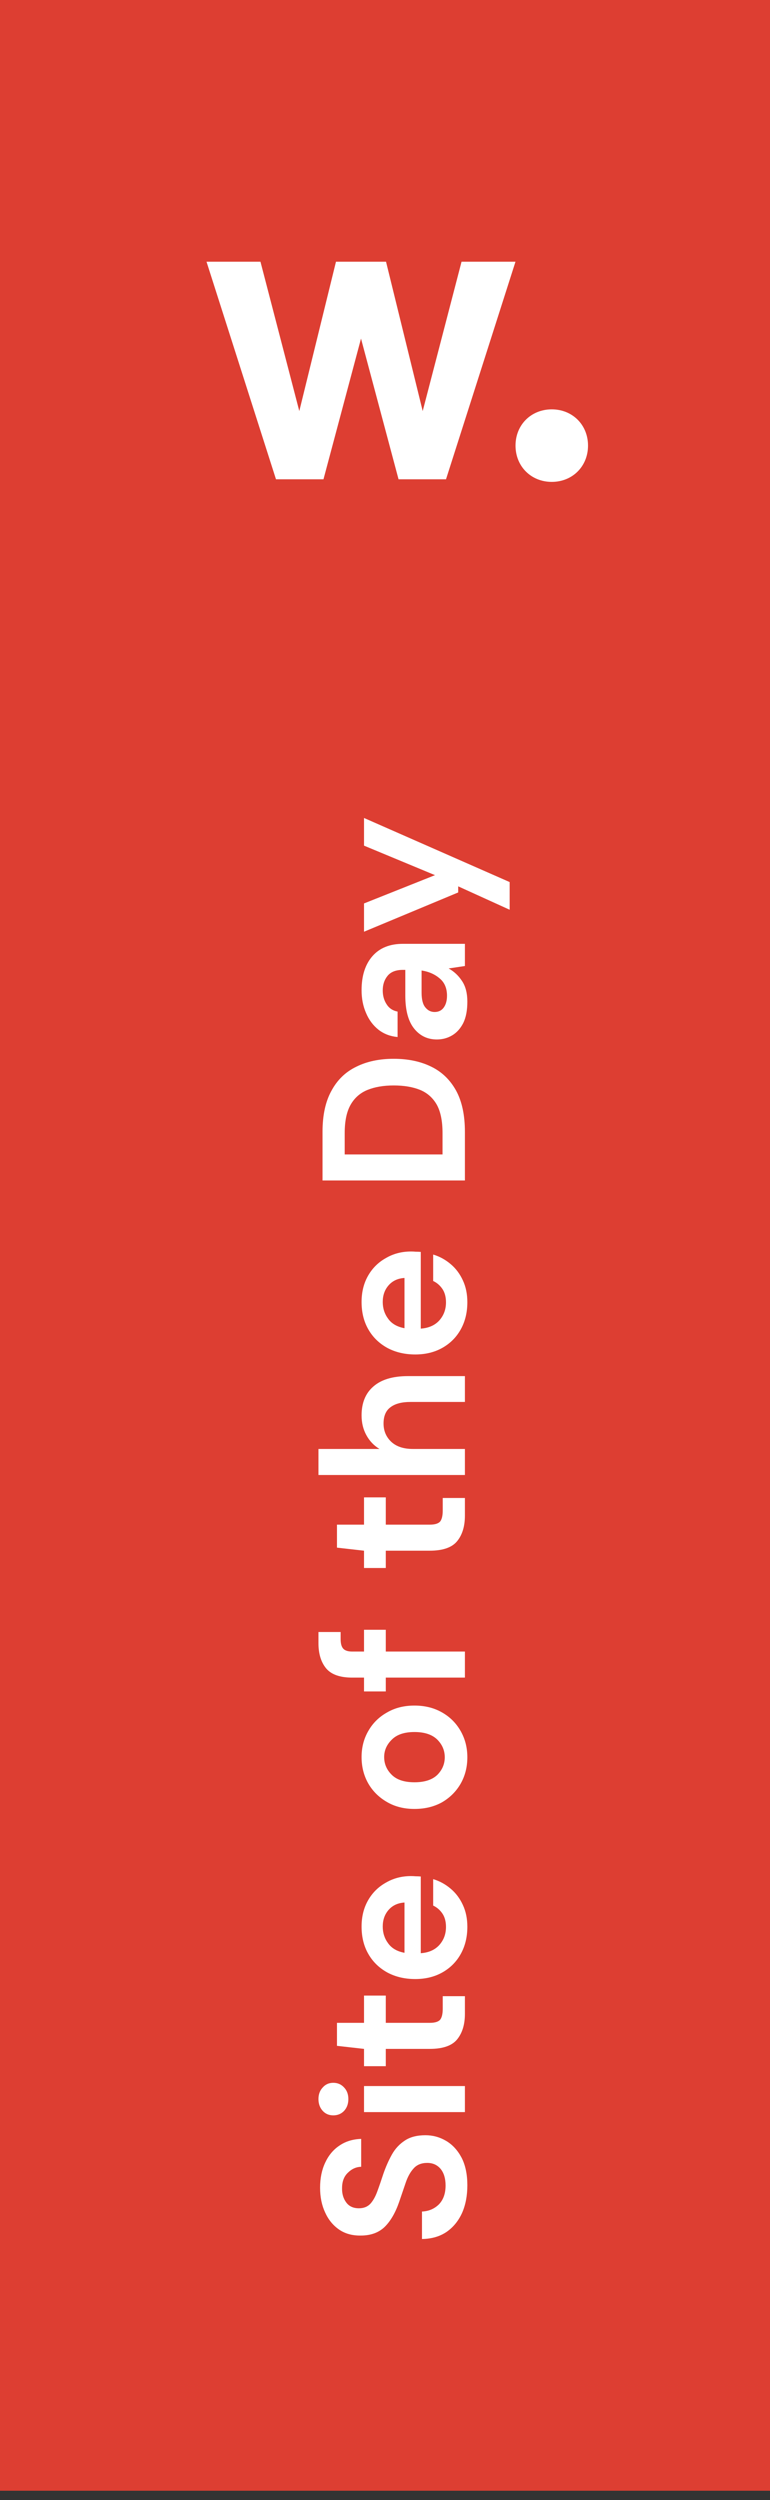 <svg width="53" height="172" viewBox="0 0 53 172" fill="none" xmlns="http://www.w3.org/2000/svg">
<rect x="0" y="0" width="53" height="172" fill="#333333" stroke="none"/>
<path d="M0 0H53.08V171.358H0V0Z" fill="#DD3E32"/>
<path d="M32.168 150.344C32.168 151.063 32.047 151.697 31.804 152.248C31.552 152.799 31.197 153.233 30.74 153.55C30.273 153.867 29.709 154.031 29.046 154.04L29.046 152.15C29.503 152.131 29.891 151.968 30.208 151.66C30.516 151.343 30.67 150.909 30.67 150.358C30.67 149.882 30.558 149.504 30.334 149.224C30.101 148.944 29.793 148.804 29.41 148.804C29.009 148.804 28.696 148.93 28.472 149.182C28.248 149.425 28.066 149.751 27.926 150.162C27.786 150.573 27.637 151.011 27.478 151.478C27.217 152.234 26.881 152.813 26.47 153.214C26.059 153.606 25.513 153.802 24.832 153.802C24.253 153.811 23.759 153.676 23.348 153.396C22.928 153.107 22.606 152.715 22.382 152.22C22.149 151.725 22.032 151.156 22.032 150.512C22.032 149.859 22.149 149.285 22.382 148.79C22.615 148.286 22.942 147.894 23.362 147.614C23.782 147.325 24.281 147.171 24.86 147.152L24.86 149.07C24.515 149.079 24.211 149.215 23.95 149.476C23.679 149.728 23.544 150.083 23.544 150.54C23.535 150.932 23.633 151.263 23.838 151.534C24.034 151.795 24.323 151.926 24.706 151.926C25.033 151.926 25.294 151.823 25.49 151.618C25.677 151.413 25.835 151.133 25.966 150.778C26.097 150.423 26.237 150.017 26.386 149.56C26.554 149.075 26.75 148.631 26.974 148.23C27.198 147.829 27.497 147.507 27.87 147.264C28.234 147.021 28.705 146.9 29.284 146.9C29.797 146.9 30.273 147.031 30.712 147.292C31.151 147.553 31.505 147.941 31.776 148.454C32.037 148.967 32.168 149.597 32.168 150.344Z" fill="white"/>
<path d="M23.978 144.413C23.978 144.739 23.88 145.01 23.684 145.225C23.488 145.43 23.241 145.533 22.942 145.533C22.643 145.533 22.401 145.43 22.214 145.225C22.018 145.01 21.92 144.739 21.92 144.413C21.92 144.086 22.018 143.82 22.214 143.615C22.401 143.4 22.643 143.293 22.942 143.293C23.241 143.293 23.488 143.4 23.684 143.615C23.88 143.82 23.978 144.086 23.978 144.413ZM32 145.309L25.056 145.309L25.056 143.517L32 143.517L32 145.309Z" fill="white"/>
<path d="M32 138.552C32 139.28 31.823 139.863 31.468 140.302C31.113 140.741 30.483 140.96 29.578 140.96L26.554 140.96L26.554 142.15L25.056 142.15L25.056 140.96L23.194 140.75L23.194 139.168L25.056 139.168L25.056 137.292L26.554 137.292L26.554 139.168L29.592 139.168C29.928 139.168 30.161 139.098 30.292 138.958C30.413 138.809 30.474 138.557 30.474 138.202L30.474 137.334L32 137.334L32 138.552Z" fill="white"/>
<path d="M32.168 132.557C32.168 133.257 32.019 133.878 31.72 134.419C31.421 134.961 31.001 135.385 30.46 135.693C29.919 136.001 29.293 136.155 28.584 136.155C27.865 136.155 27.226 136.006 26.666 135.707C26.106 135.399 25.672 134.979 25.364 134.447C25.047 133.906 24.888 133.271 24.888 132.543C24.888 131.862 25.037 131.26 25.336 130.737C25.635 130.215 26.045 129.809 26.568 129.519C27.081 129.221 27.655 129.071 28.29 129.071C28.393 129.071 28.5 129.076 28.612 129.085C28.724 129.085 28.841 129.09 28.962 129.099L28.962 134.377C29.503 134.34 29.928 134.153 30.236 133.817C30.544 133.472 30.698 133.057 30.698 132.571C30.698 132.207 30.619 131.904 30.46 131.661C30.292 131.409 30.077 131.223 29.816 131.101L29.816 129.281C30.255 129.412 30.656 129.631 31.02 129.939C31.375 130.238 31.655 130.611 31.86 131.059C32.065 131.498 32.168 131.997 32.168 132.557ZM26.344 132.543C26.344 132.982 26.47 133.369 26.722 133.705C26.965 134.041 27.338 134.256 27.842 134.349L27.842 130.891C27.385 130.919 27.021 131.087 26.75 131.395C26.479 131.703 26.344 132.086 26.344 132.543Z" fill="white"/>
<path d="M32.168 120.896C32.168 121.568 32.014 122.175 31.706 122.716C31.398 123.248 30.973 123.673 30.432 123.99C29.881 124.298 29.247 124.452 28.528 124.452C27.809 124.452 27.179 124.293 26.638 123.976C26.087 123.659 25.658 123.234 25.35 122.702C25.042 122.161 24.888 121.554 24.888 120.882C24.888 120.219 25.042 119.622 25.35 119.09C25.658 118.549 26.087 118.124 26.638 117.816C27.179 117.499 27.809 117.34 28.528 117.34C29.247 117.34 29.881 117.499 30.432 117.816C30.973 118.124 31.398 118.549 31.706 119.09C32.014 119.631 32.168 120.233 32.168 120.896ZM30.614 120.896C30.614 120.429 30.441 120.023 30.096 119.678C29.741 119.333 29.219 119.16 28.528 119.16C27.837 119.16 27.319 119.333 26.974 119.678C26.619 120.023 26.442 120.425 26.442 120.882C26.442 121.358 26.619 121.769 26.974 122.114C27.319 122.45 27.837 122.618 28.528 122.618C29.219 122.618 29.741 122.45 30.096 122.114C30.441 121.769 30.614 121.363 30.614 120.896Z" fill="white"/>
<path d="M32 115.416L26.554 115.416L26.554 116.368L25.056 116.368L25.056 115.416L24.244 115.416C23.404 115.416 22.807 115.206 22.452 114.786C22.097 114.357 21.92 113.778 21.92 113.05L21.92 112.28L23.446 112.28L23.446 112.77C23.446 113.078 23.507 113.297 23.628 113.428C23.749 113.559 23.955 113.624 24.244 113.624L25.056 113.624L25.056 112.126L26.554 112.126L26.554 113.624L32 113.624L32 115.416Z" fill="white"/>
<path d="M32 104.277C32 105.005 31.823 105.588 31.468 106.027C31.113 106.465 30.483 106.685 29.578 106.685L26.554 106.685L26.554 107.875L25.056 107.875L25.056 106.685L23.194 106.475L23.194 104.893L25.056 104.893L25.056 103.017L26.554 103.017L26.554 104.893L29.592 104.893C29.928 104.893 30.161 104.823 30.292 104.683C30.413 104.533 30.474 104.281 30.474 103.927L30.474 103.059L32 103.059L32 104.277Z" fill="white"/>
<path d="M32 101.478L21.92 101.478L21.92 99.686L26.12 99.686C25.737 99.453 25.439 99.14 25.224 98.748C25 98.347 24.888 97.889 24.888 97.376C24.888 96.517 25.159 95.855 25.7 95.388C26.241 94.912 27.035 94.674 28.08 94.674L32 94.674L32 96.452L28.248 96.452C27.651 96.452 27.193 96.573 26.876 96.816C26.559 97.049 26.4 97.423 26.4 97.936C26.4 98.44 26.577 98.86 26.932 99.196C27.287 99.523 27.781 99.686 28.416 99.686L32 99.686L32 101.478Z" fill="white"/>
<path d="M32.168 89.587C32.168 90.287 32.019 90.907 31.72 91.449C31.421 91.99 31.001 92.415 30.46 92.723C29.919 93.031 29.293 93.185 28.584 93.185C27.865 93.185 27.226 93.035 26.666 92.737C26.106 92.429 25.672 92.009 25.364 91.477C25.047 90.935 24.888 90.301 24.888 89.573C24.888 88.891 25.037 88.289 25.336 87.766C25.635 87.244 26.045 86.838 26.568 86.549C27.081 86.25 27.655 86.101 28.29 86.101C28.393 86.101 28.5 86.105 28.612 86.115C28.724 86.115 28.841 86.119 28.962 86.129L28.962 91.407C29.503 91.369 29.928 91.183 30.236 90.847C30.544 90.501 30.698 90.086 30.698 89.601C30.698 89.237 30.619 88.933 30.46 88.691C30.292 88.439 30.077 88.252 29.816 88.131L29.816 86.311C30.255 86.441 30.656 86.661 31.02 86.969C31.375 87.267 31.655 87.641 31.86 88.089C32.065 88.527 32.168 89.027 32.168 89.587ZM26.344 89.573C26.344 90.011 26.47 90.399 26.722 90.735C26.965 91.071 27.338 91.285 27.842 91.379L27.842 87.921C27.385 87.949 27.021 88.117 26.75 88.425C26.479 88.733 26.344 89.115 26.344 89.573Z" fill="white"/>
<path d="M32 81.215L22.2 81.215L22.2 77.869C22.2 76.721 22.405 75.779 22.816 75.041C23.217 74.295 23.787 73.744 24.524 73.389C25.252 73.025 26.111 72.843 27.1 72.843C28.089 72.843 28.953 73.025 29.69 73.389C30.418 73.744 30.987 74.295 31.398 75.041C31.799 75.779 32 76.721 32 77.869L32 81.215ZM30.46 79.423L30.46 77.953C30.46 77.132 30.329 76.483 30.068 76.007C29.797 75.531 29.415 75.191 28.92 74.985C28.416 74.78 27.809 74.677 27.1 74.677C26.4 74.677 25.798 74.78 25.294 74.985C24.79 75.191 24.403 75.531 24.132 76.007C23.861 76.483 23.726 77.132 23.726 77.953L23.726 79.423L30.46 79.423Z" fill="white"/>
<path d="M32.168 68.91C32.168 69.508 32.075 69.998 31.888 70.38C31.692 70.763 31.435 71.048 31.118 71.234C30.801 71.421 30.451 71.514 30.068 71.514C29.424 71.514 28.901 71.262 28.5 70.758C28.099 70.254 27.898 69.498 27.898 68.49L27.898 66.726L27.73 66.726C27.254 66.726 26.904 66.862 26.68 67.132C26.456 67.403 26.344 67.739 26.344 68.14C26.344 68.504 26.433 68.822 26.61 69.092C26.778 69.363 27.03 69.531 27.366 69.596L27.366 71.346C26.862 71.3 26.423 71.132 26.05 70.842C25.677 70.544 25.392 70.161 25.196 69.694C24.991 69.228 24.888 68.705 24.888 68.126C24.888 67.137 25.135 66.358 25.63 65.788C26.125 65.219 26.825 64.934 27.73 64.934L32 64.934L32 66.46L30.88 66.628C31.253 66.834 31.561 67.123 31.804 67.496C32.047 67.86 32.168 68.332 32.168 68.91ZM30.768 68.504C30.768 67.991 30.6 67.594 30.264 67.314C29.928 67.025 29.513 66.843 29.018 66.768L29.018 68.294C29.018 68.77 29.107 69.111 29.284 69.316C29.452 69.522 29.662 69.624 29.914 69.624C30.185 69.624 30.395 69.522 30.544 69.316C30.693 69.111 30.768 68.84 30.768 68.504Z" fill="white"/>
<path d="M35.08 62.589L31.538 60.979L31.538 61.399L25.056 64.101L25.056 62.155L29.942 60.209L25.056 58.179L25.056 56.275L35.08 60.685L35.08 62.589Z" fill="white"/>
<path d="M35.481 18.006L30.699 32.975H27.433L24.849 23.293L22.265 32.975H18.997L14.215 18.006H17.928L20.601 28.282L23.126 18.006H26.571L29.095 28.282L31.769 18.006H35.481ZM37.978 28.163C39.404 28.163 40.474 29.231 40.474 30.658C40.474 32.083 39.404 33.153 37.978 33.153C36.553 33.153 35.484 32.083 35.484 30.658C35.483 29.231 36.553 28.163 37.978 28.163Z" fill="white"/>
</svg>
